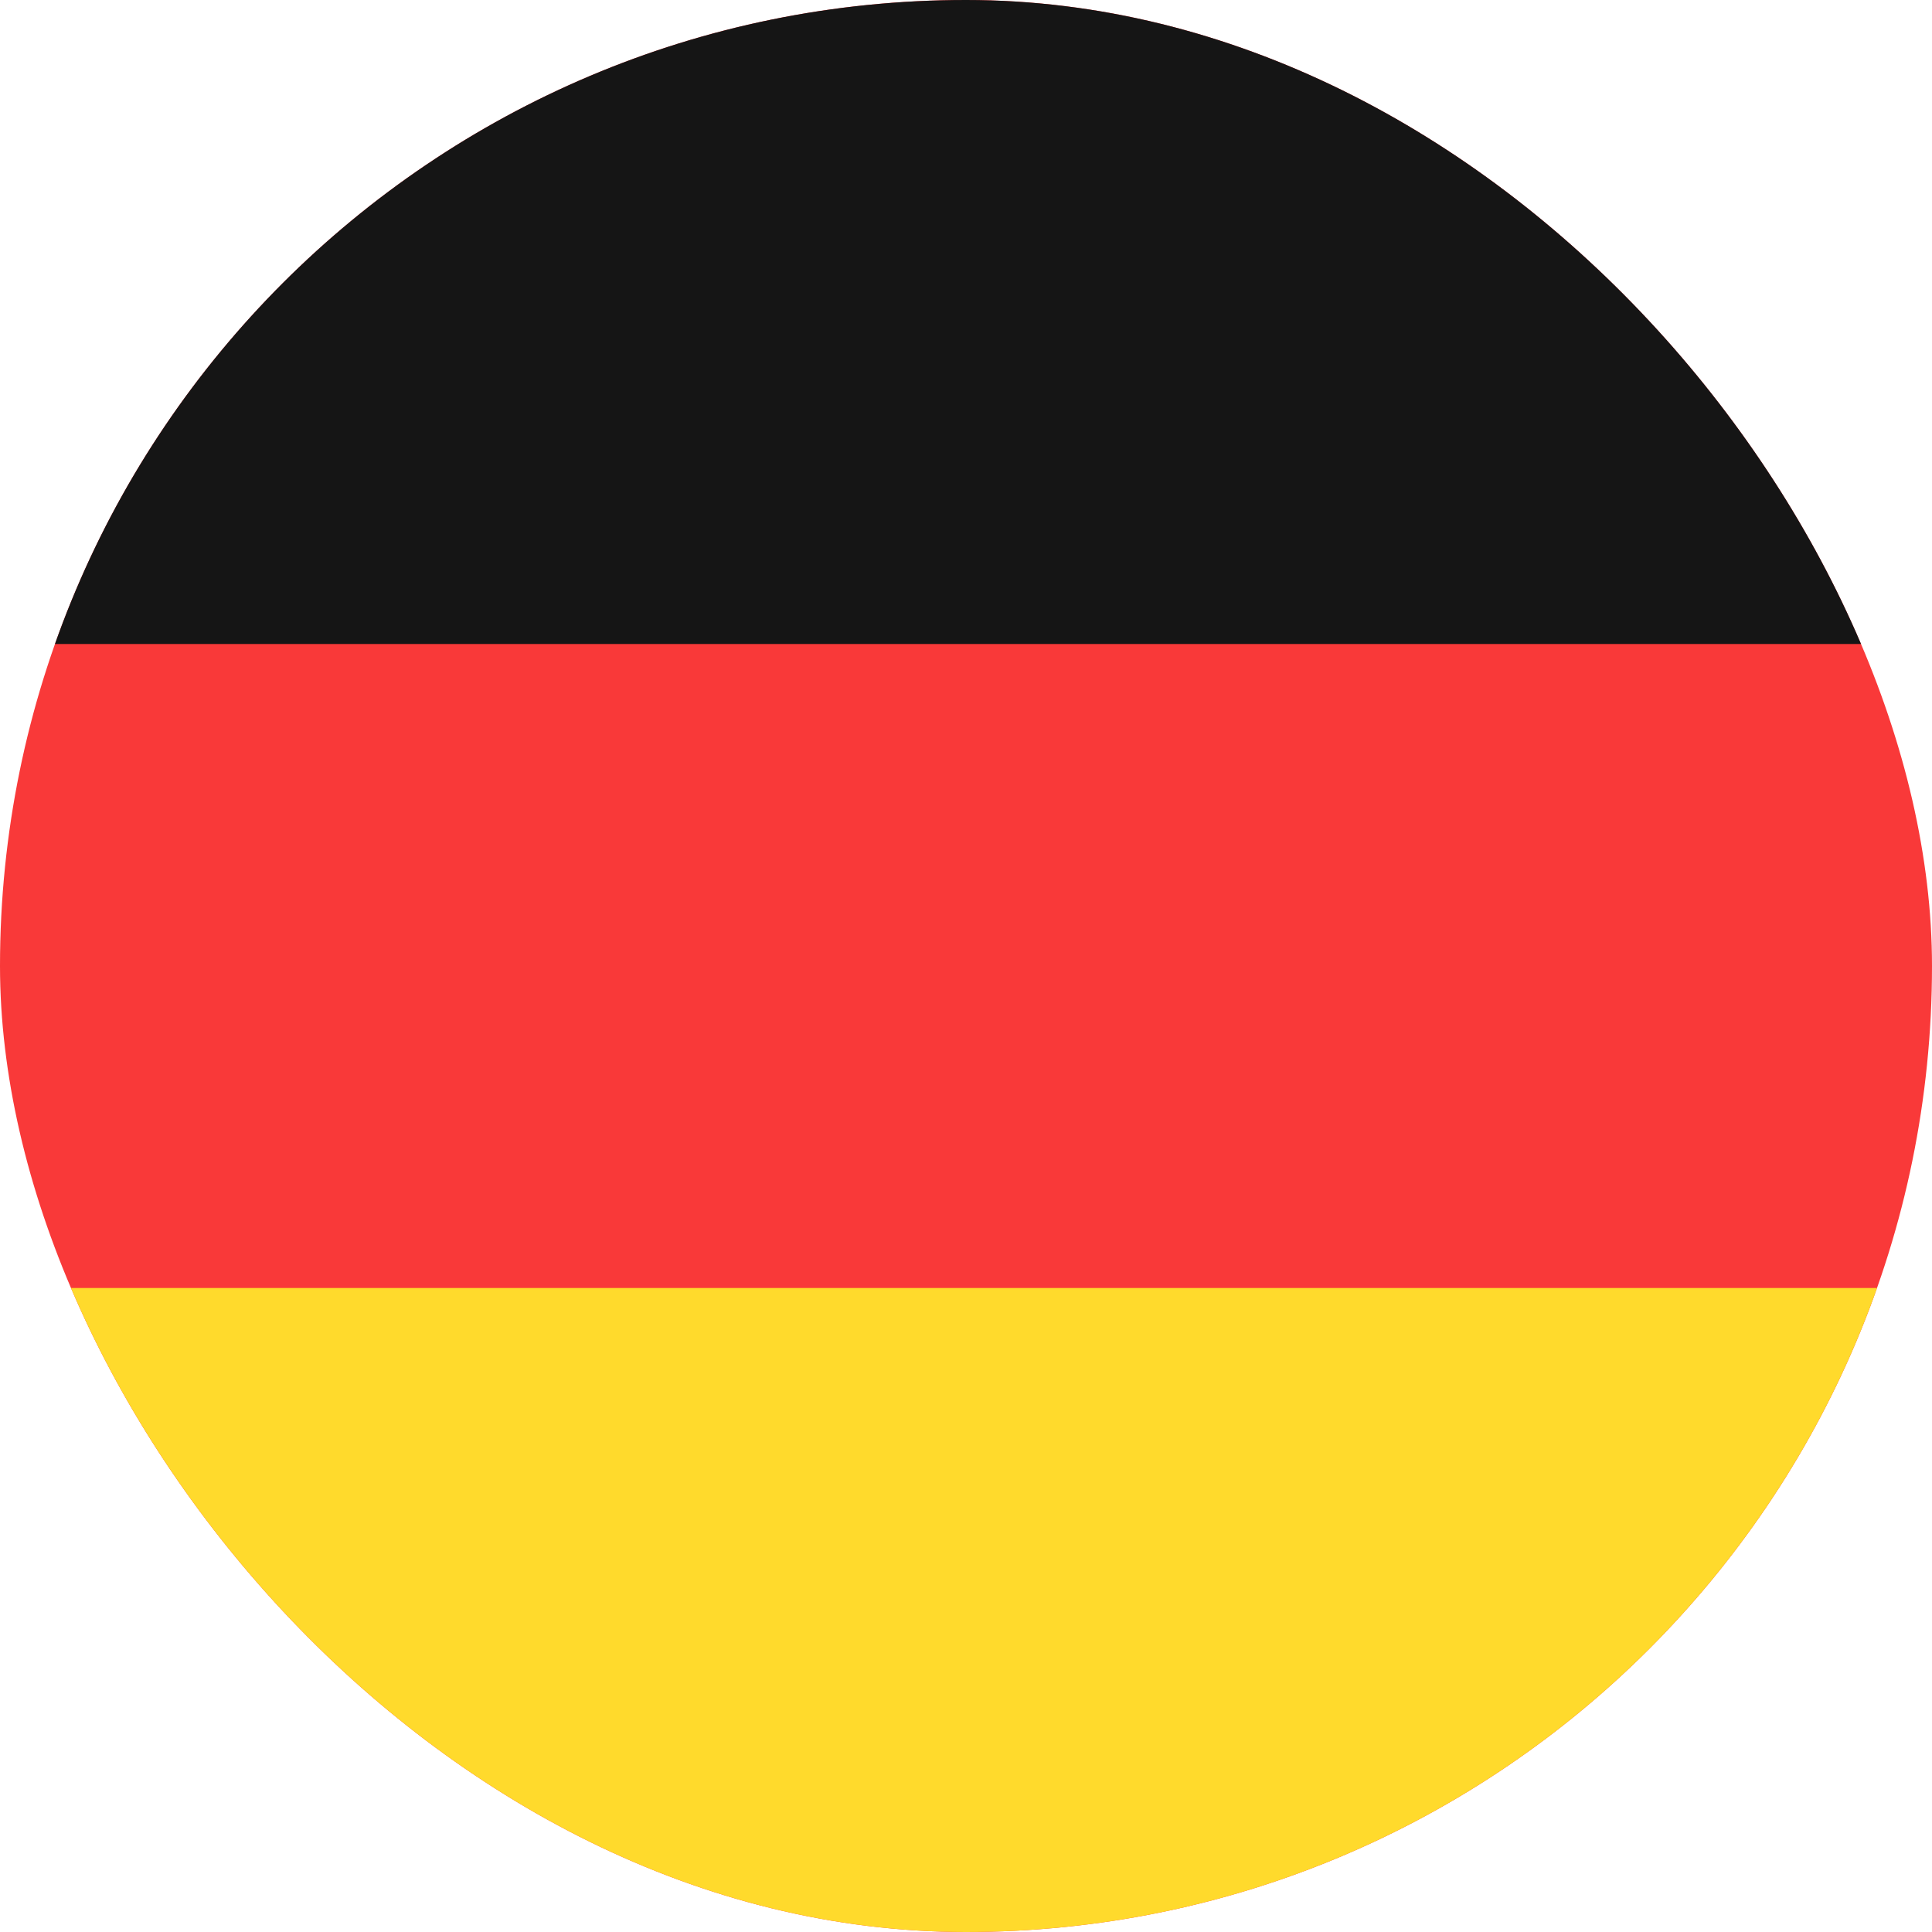 <svg width="18" height="18" viewBox="0 0 18 18" fill="none" xmlns="http://www.w3.org/2000/svg">
<g clip-path="url(#clip0_759_4502)">
<rect width="18" height="18" rx="9" fill="#F93939"/>
<path fill-rule="evenodd" clip-rule="evenodd" d="M-3.6 12H21.6V18H-3.6V12Z" fill="#FFDA2C"/>
<path fill-rule="evenodd" clip-rule="evenodd" d="M-3.6 0H21.6V6H-3.6V0Z" fill="#151515"/>
</g>
<defs>
<clipPath id="clip0_759_4502">
<rect width="18" height="18" rx="9" fill="white"/>
</clipPath>
</defs>
</svg>
